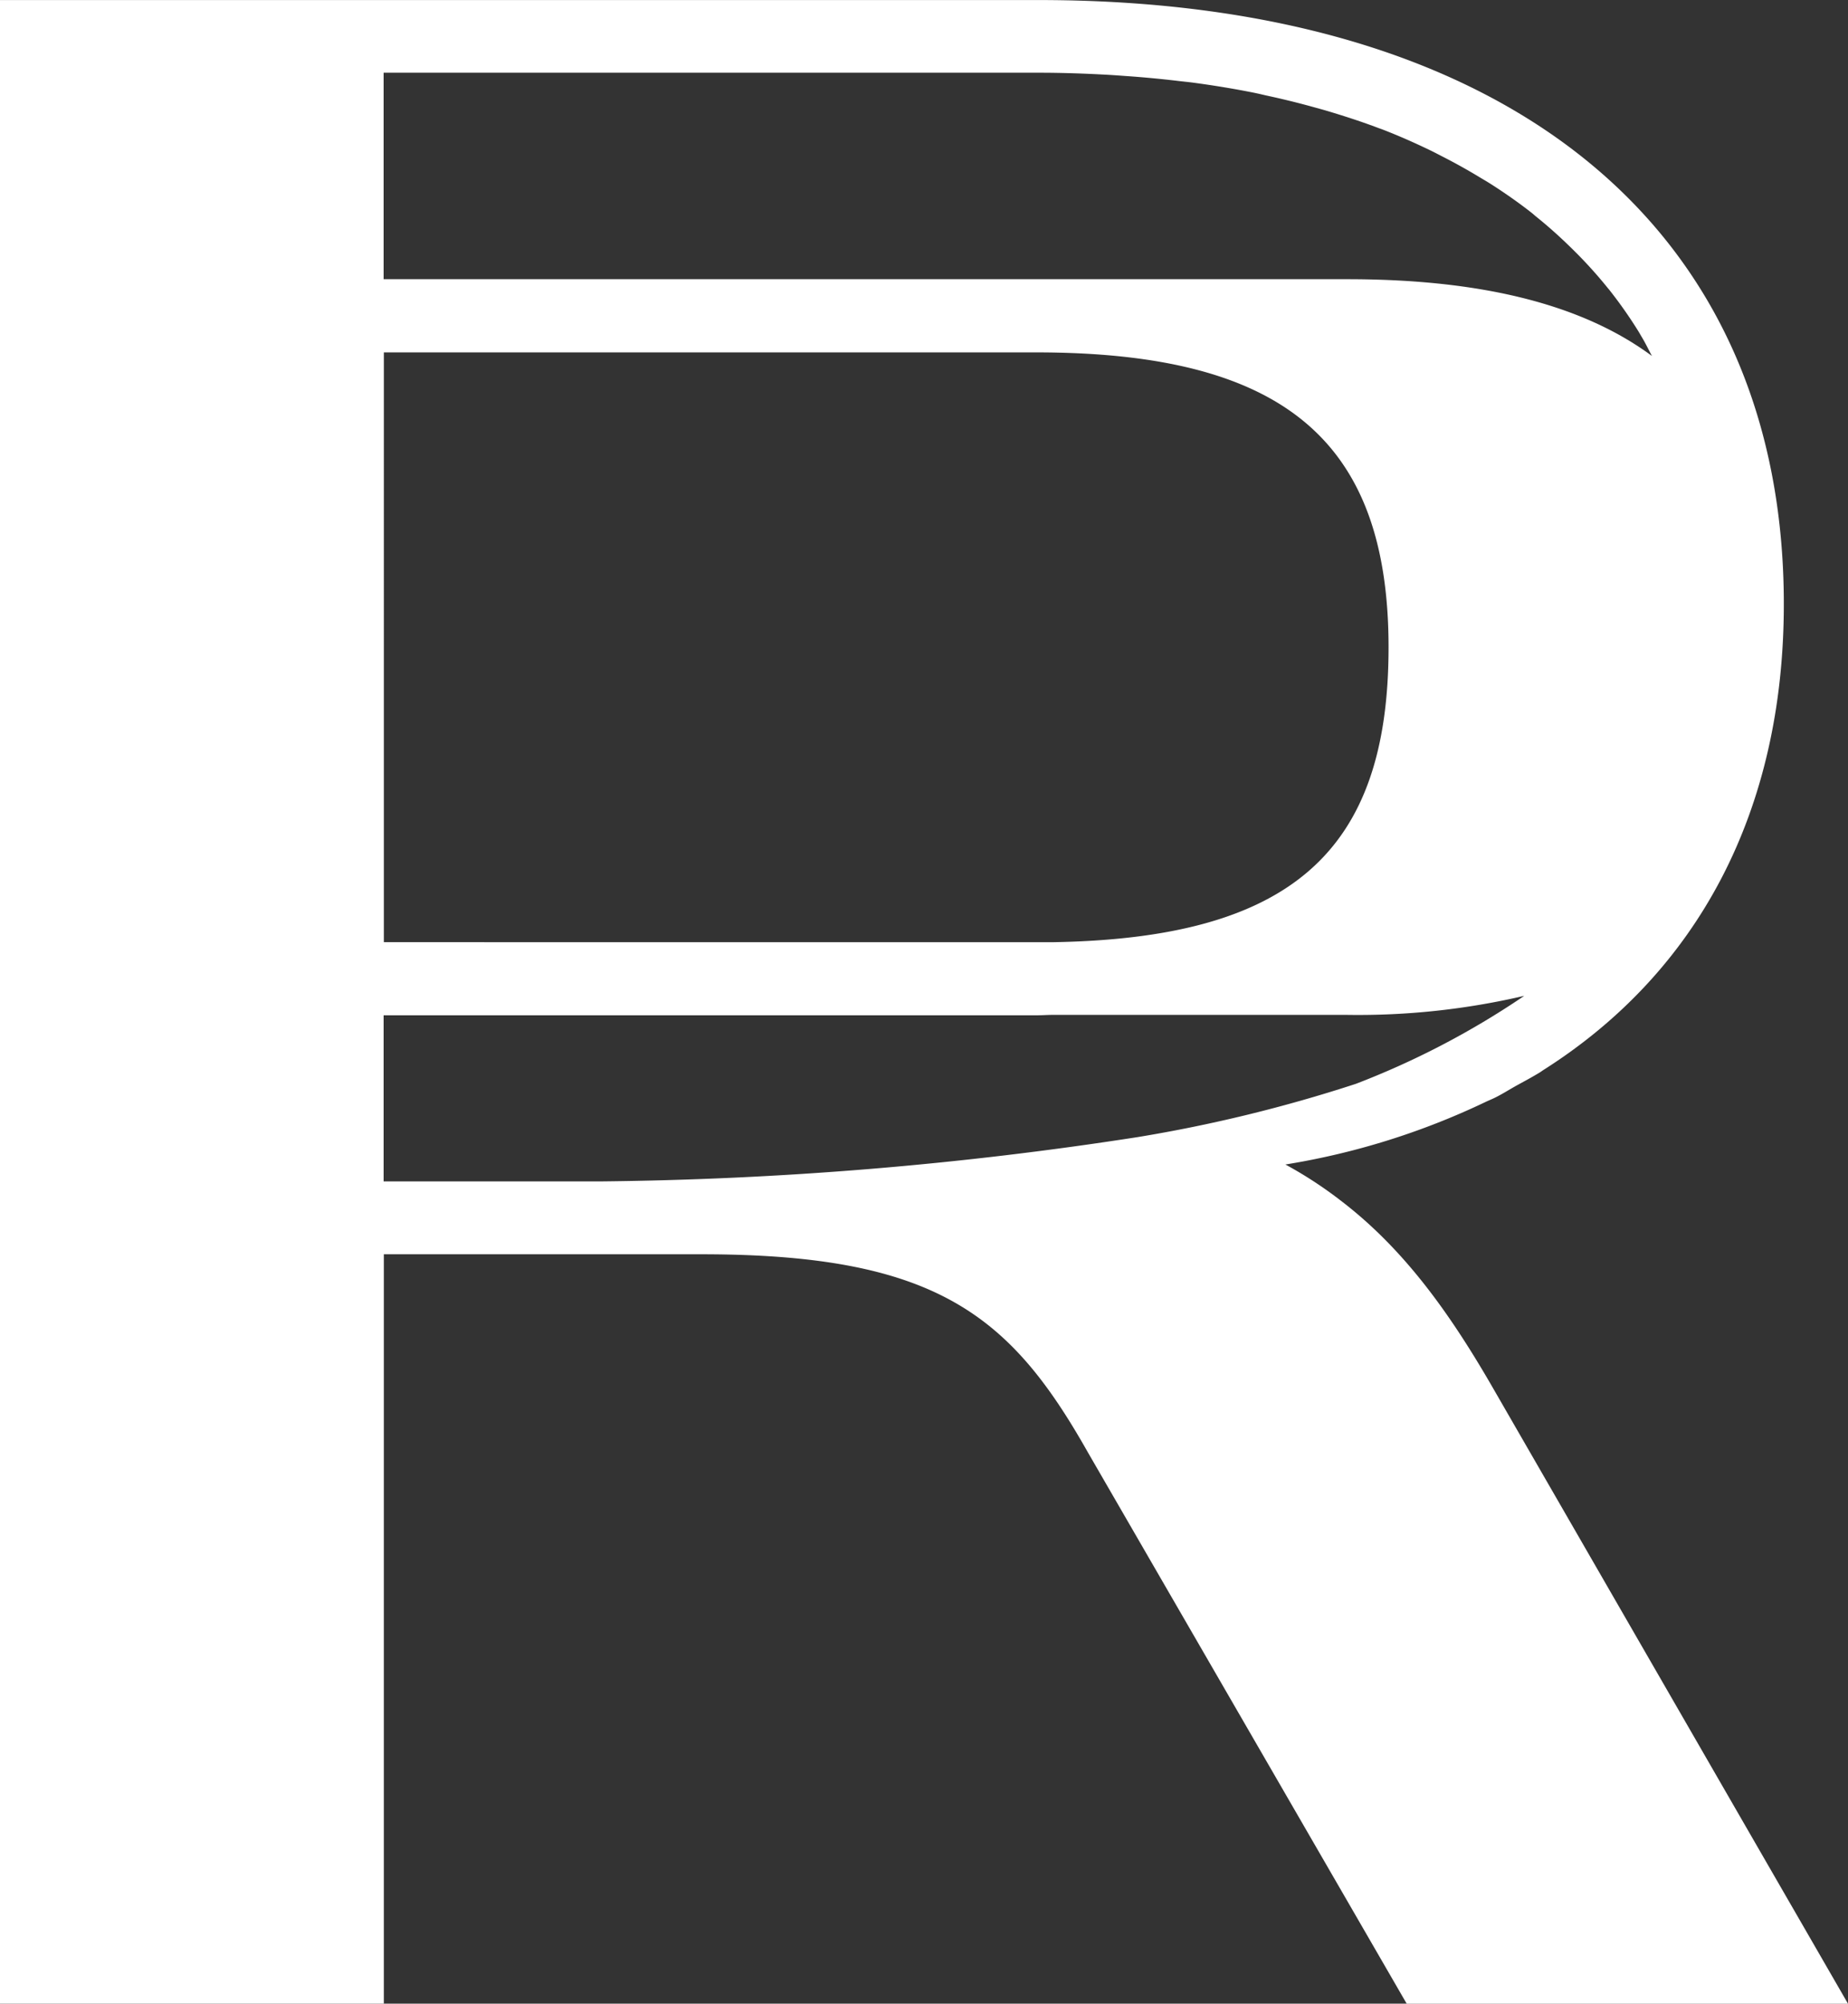 <svg xmlns="http://www.w3.org/2000/svg" width="112.988" height="122.458" viewBox="0 0 112.988 122.458">
  <rect x="0" y="0" width="112.988" height="122.458" fill="#333333" stroke="none"/>
  <g id="Groupe_63" data-name="Groupe 63" transform="translate(-275.945 -397.355)">
    <path id="Tracé_33" data-name="Tracé 33" d="M382.668,508.961,367.291,482.3c-2.74-4.773-5.549-8.641-9.35-11.55a25.076,25.076,0,0,0-3.41-2.226h.02a44.98,44.98,0,0,0,12.215-3.817c.207-.1.427-.184.632-.289.417-.21.8-.453,1.2-.678.512-.284,1.036-.558,1.525-.862.069-.043.128-.092.2-.136,9.434-5.986,14.686-15.8,14.686-28.47,0-23.113-17.032-36.914-45.56-36.914H294.957v0H275.945V519.813h23.468v-45.8h19.424c14.356,0,18.892,3.732,23.624,12.11l19.49,33.693h26.981Zm-13.66-50.654a50.435,50.435,0,0,1-10.161,5.288,89.744,89.744,0,0,1-13.341,3.256,228.527,228.527,0,0,1-32.923,2.709H299.4V459.408h39.881c.317,0,.611-.02.923-.026H358.32a44.685,44.685,0,0,0,10.818-1.164ZM344.762,402q1.665.115,3.259.307c.279.033.563.059.837.095q1.934.257,3.763.622c.235.049.461.1.693.156q1.489.318,2.9.709c.315.087.627.172.934.263,1.051.315,2.077.65,3.065,1.023.072.028.146.051.217.077,1.057.407,2.067.857,3.049,1.333.243.12.478.245.719.368q1.162.595,2.251,1.258c.2.12.4.235.6.361.888.565,1.74,1.161,2.546,1.793.087.069.166.143.253.215.716.573,1.394,1.179,2.039,1.806.166.159.327.32.489.483a27.378,27.378,0,0,1,1.878,2.1c.033.041.072.079.1.12a27.314,27.314,0,0,1,1.755,2.5c.084.135.161.276.243.412.215.358.394.742.594,1.11-4.267-3.157-10.432-4.692-18.629-4.692H299.4V401.8h40.058c1.453,0,2.863.051,4.249.128C344.063,401.949,344.414,401.975,344.762,402Zm-45.348,52.938V418.892h39.871c15.111,0,21.557,5.38,21.557,18.025,0,12.489-5.971,17.771-20.481,18.022Z" transform="translate(0 0)" fill="#fff"/>
  </g>
</svg>
